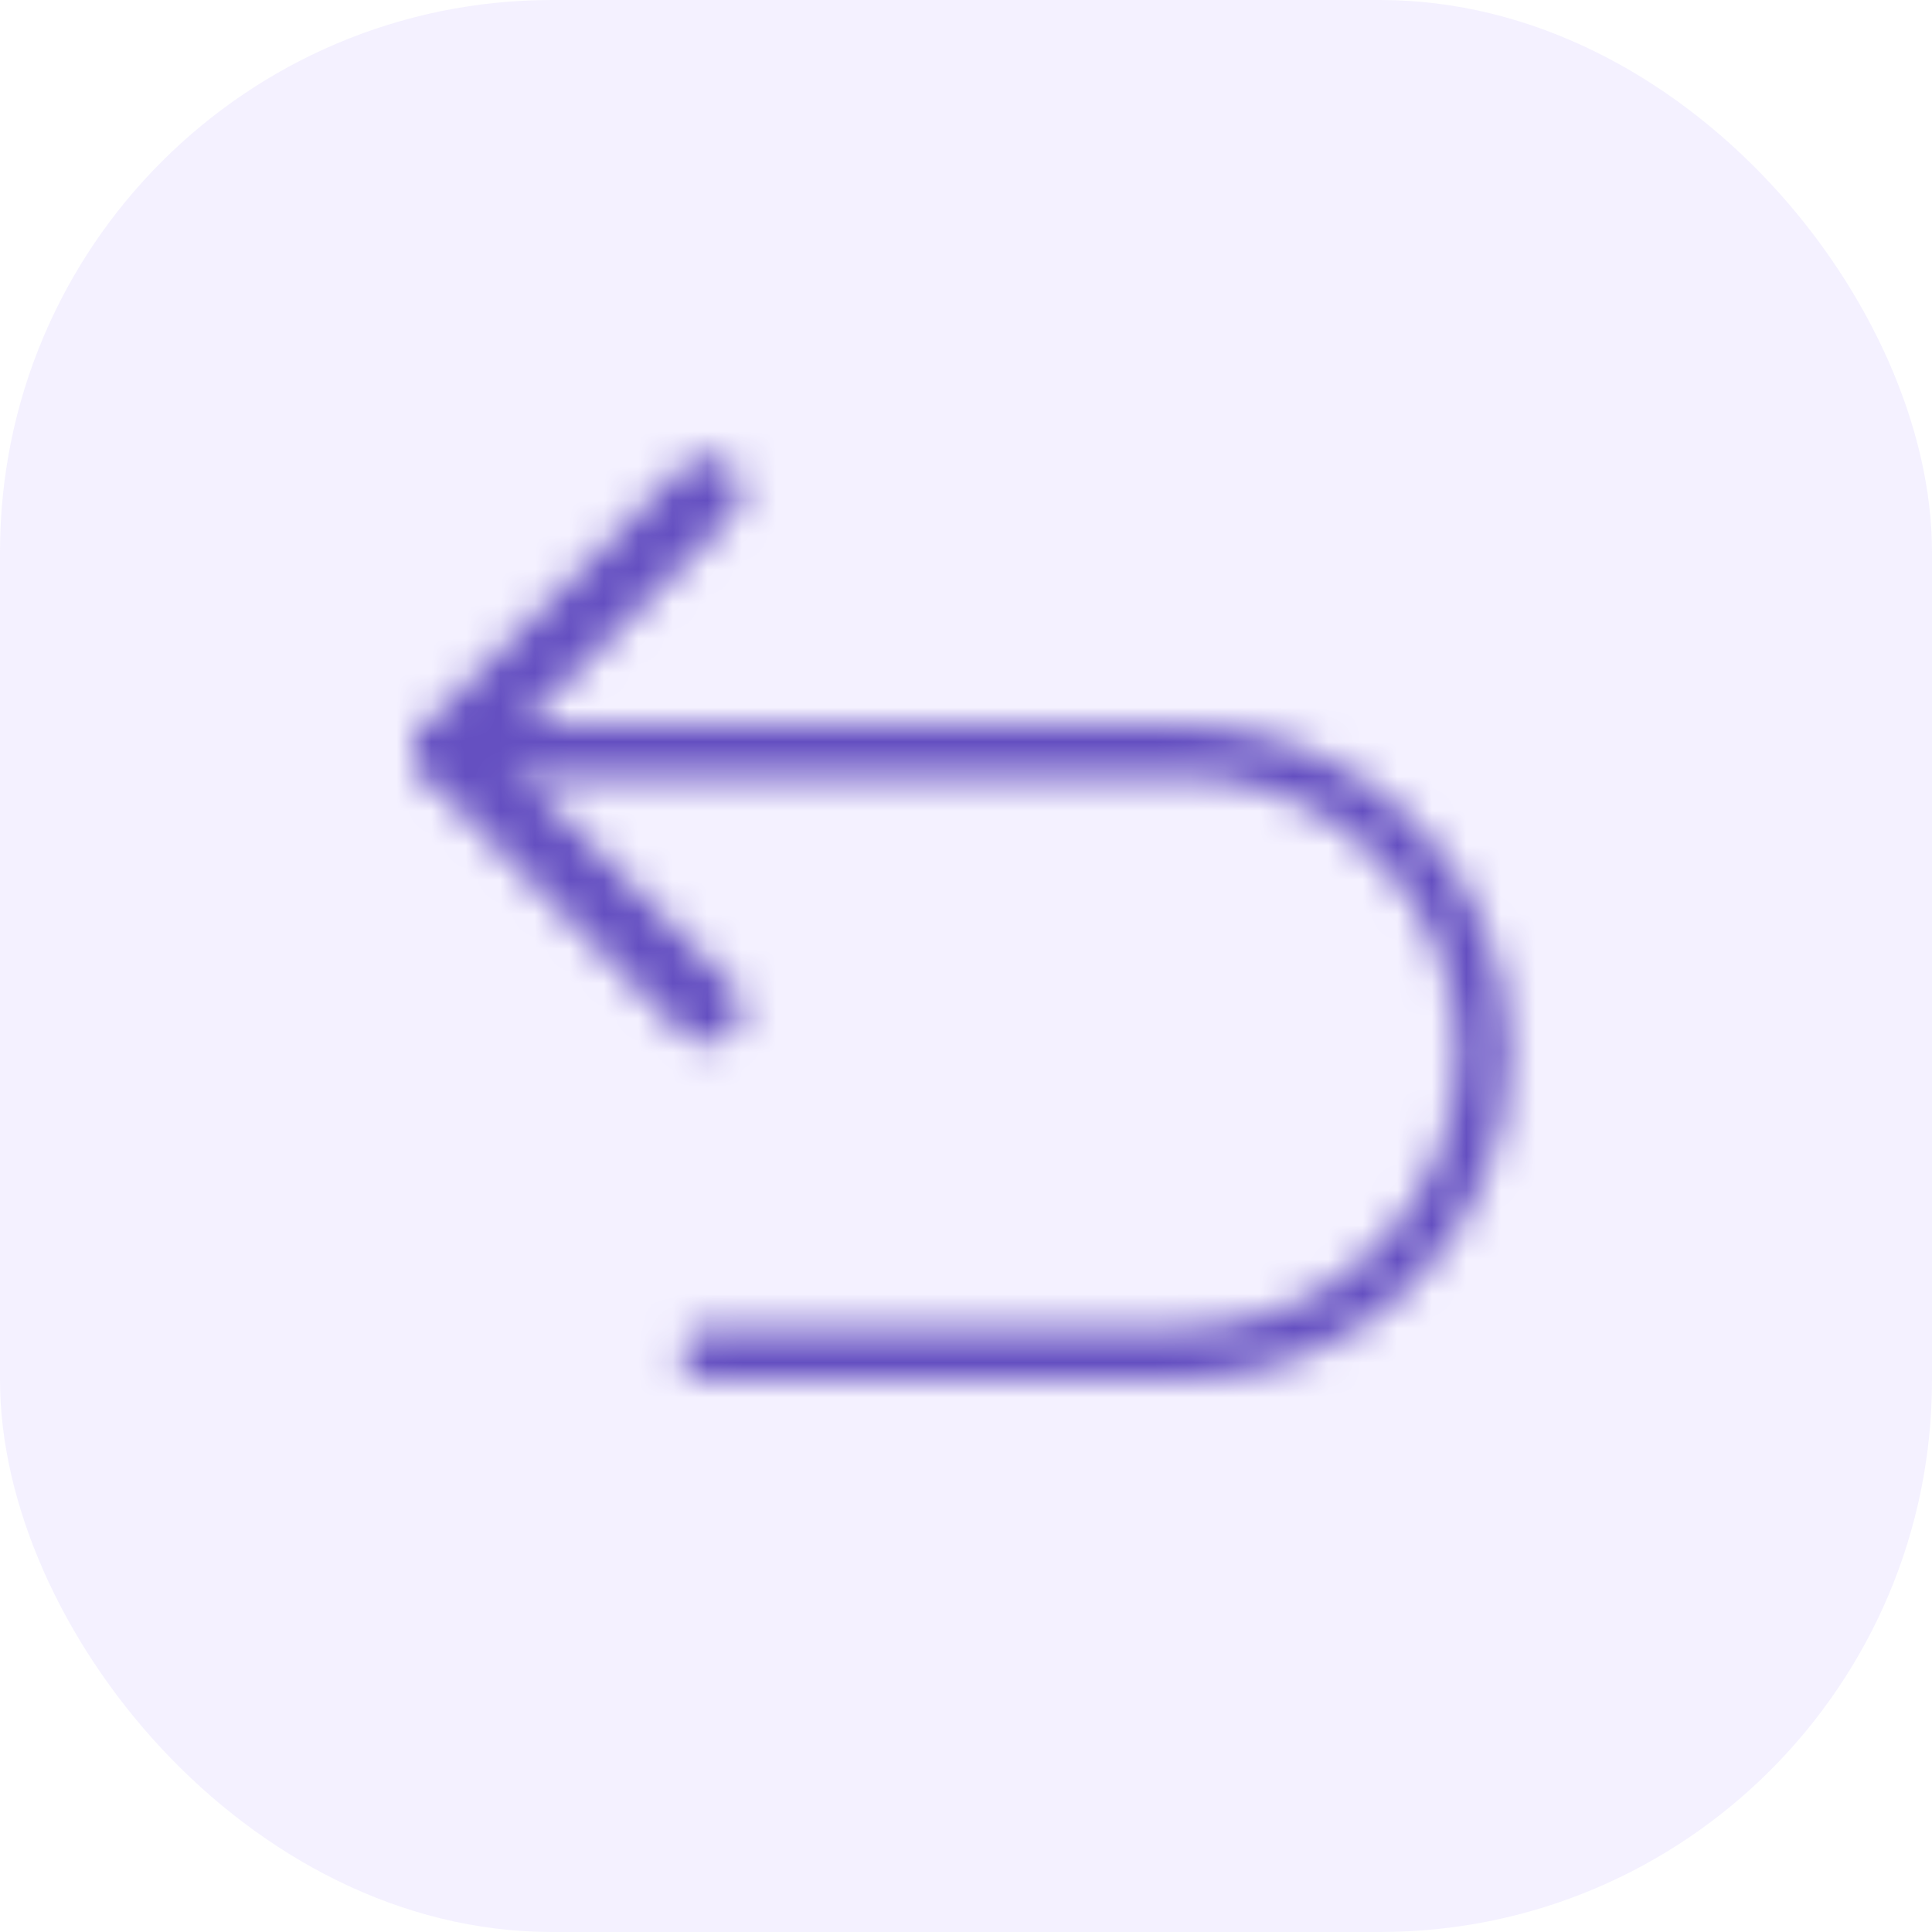 <svg width="56" height="56" viewBox="0 0 56 56" fill="none" xmlns="http://www.w3.org/2000/svg">
<g clip-path="url(#clip0_4129_46394)">
<rect width="56" height="56" rx="16" fill="#9176FF" fill-opacity="0.1"/>
<mask id="mask0_4129_46394" style="mask-type:alpha" maskUnits="userSpaceOnUse" x="8" y="8" width="40" height="40">
<path d="M20.5 29.25L13 21.75L20.5 14.25" stroke="black" stroke-width="2" stroke-linecap="round" stroke-linejoin="round"/>
<path d="M20.5 39.25H34.25C36.571 39.25 38.796 38.328 40.437 36.687C42.078 35.046 43 32.821 43 30.5V30.5C43 28.179 42.078 25.954 40.437 24.313C38.796 22.672 36.571 21.75 34.25 21.75H13" stroke="black" stroke-width="1.5" stroke-linecap="round" stroke-linejoin="round"/>
</mask>
<g mask="url(#mask0_4129_46394)">
<rect x="8" y="8" width="40" height="40" fill="#644FC1"/>
</g>
</g>
<defs>
<clipPath id="clip0_4129_46394">
<rect width="56" height="56" fill="white"/>
</clipPath>
</defs>
</svg>

